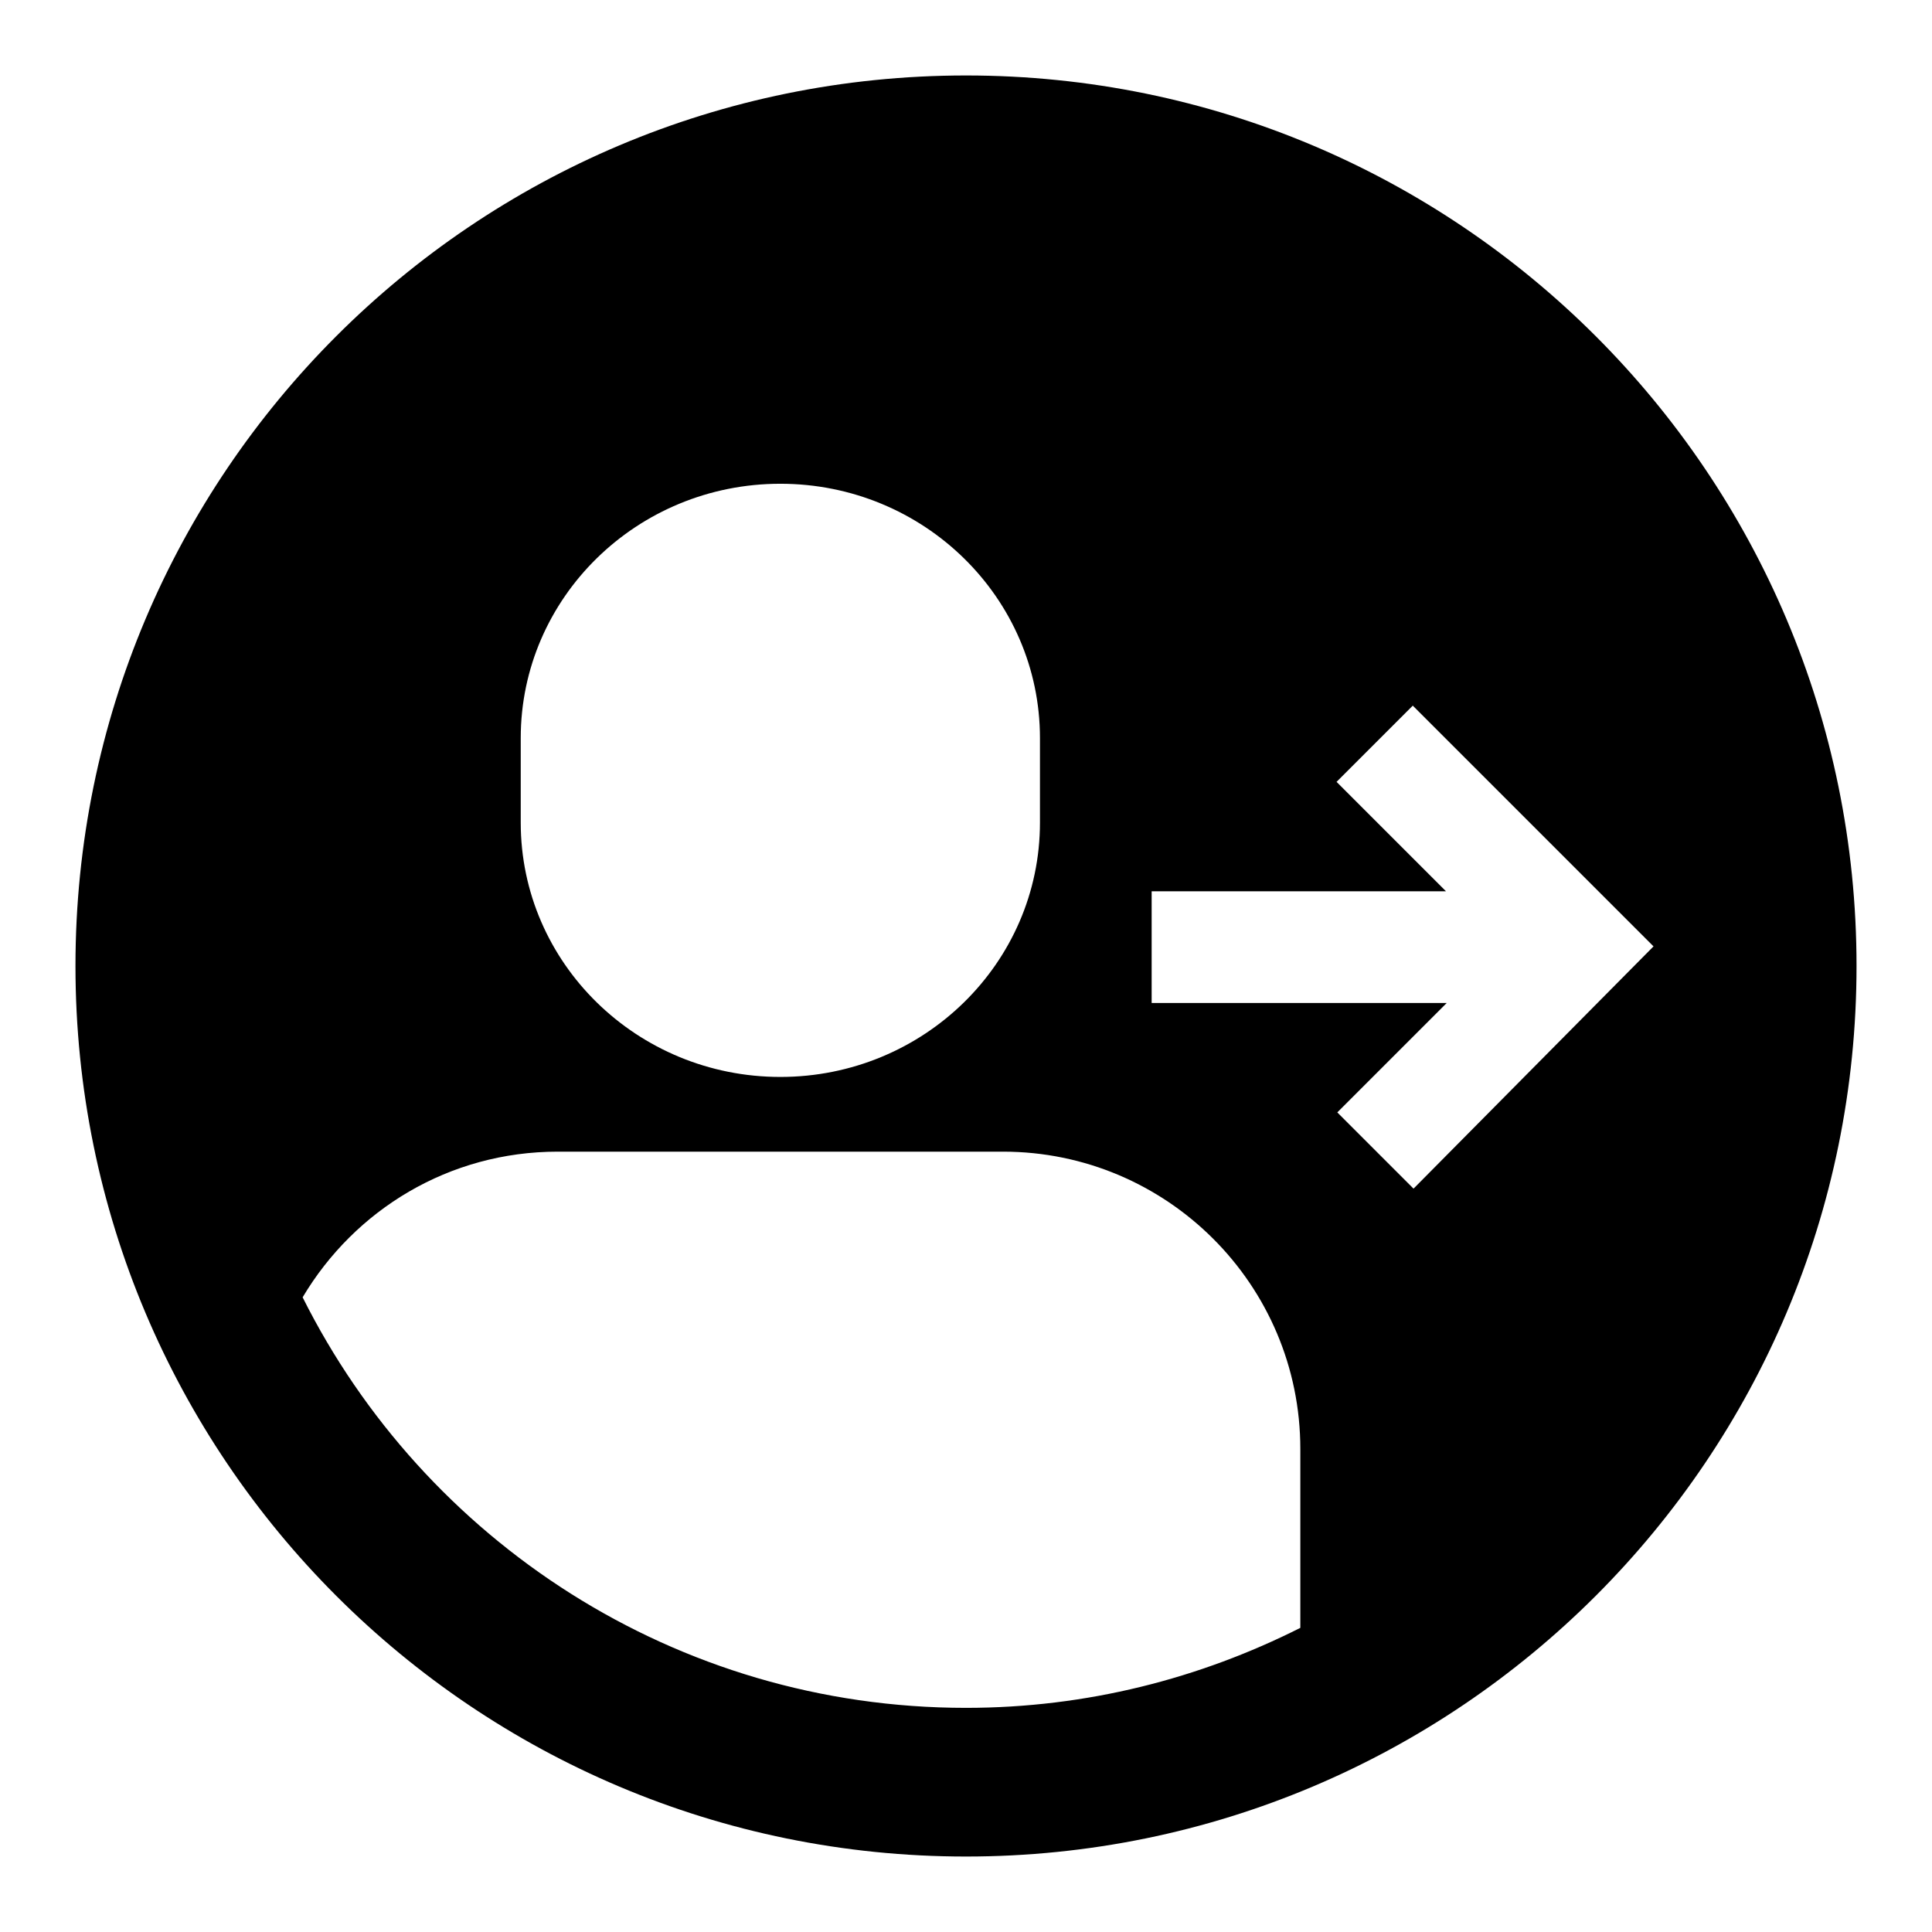 <?xml version="1.0" encoding="utf-8"?>
<!-- Svg Vector Icons : http://www.onlinewebfonts.com/icon -->
<!DOCTYPE svg PUBLIC "-//W3C//DTD SVG 1.1//EN" "http://www.w3.org/Graphics/SVG/1.1/DTD/svg11.dtd">
<svg version="1.1" xmlns="http://www.w3.org/2000/svg" xmlns:xlink="http://www.w3.org/1999/xlink" x="0px" y="0px" viewBox="0 0 256 256" enable-background="new 0 0 256 256" xml:space="preserve">
<g> <path fill="#000000" d="M128,10C62.8,10,10,62.8,10,128c0,65.2,52.8,118,118,118c65.2,0,118-52.8,118-118C246,62.8,193.2,10,128,10 z M69,97.8c0-18.6,15.4-33.7,34.4-33.7c19,0,34.4,15.1,34.4,33.7V109c0,18.6-15.4,33.7-34.4,33.7c-19,0-34.4-15.1-34.4-33.7V97.8z  M172.3,215.7c-13.3,6.7-28.3,10.6-44.3,10.6c-38.5,0-71.8-22.2-87.9-54.4c6.9-11.6,19.4-19.3,33.8-19.3h59 c21.7,0,39.4,17.6,39.4,39.4L172.3,215.7L172.3,215.7z M187.3,157.5l-10.1-10.1l14.5-14.5h-39.1v-14.8h39l-14.5-14.5l10.1-10.1 l21.8,21.8l10.1,10.1L187.3,157.5z"/></g>
</svg>